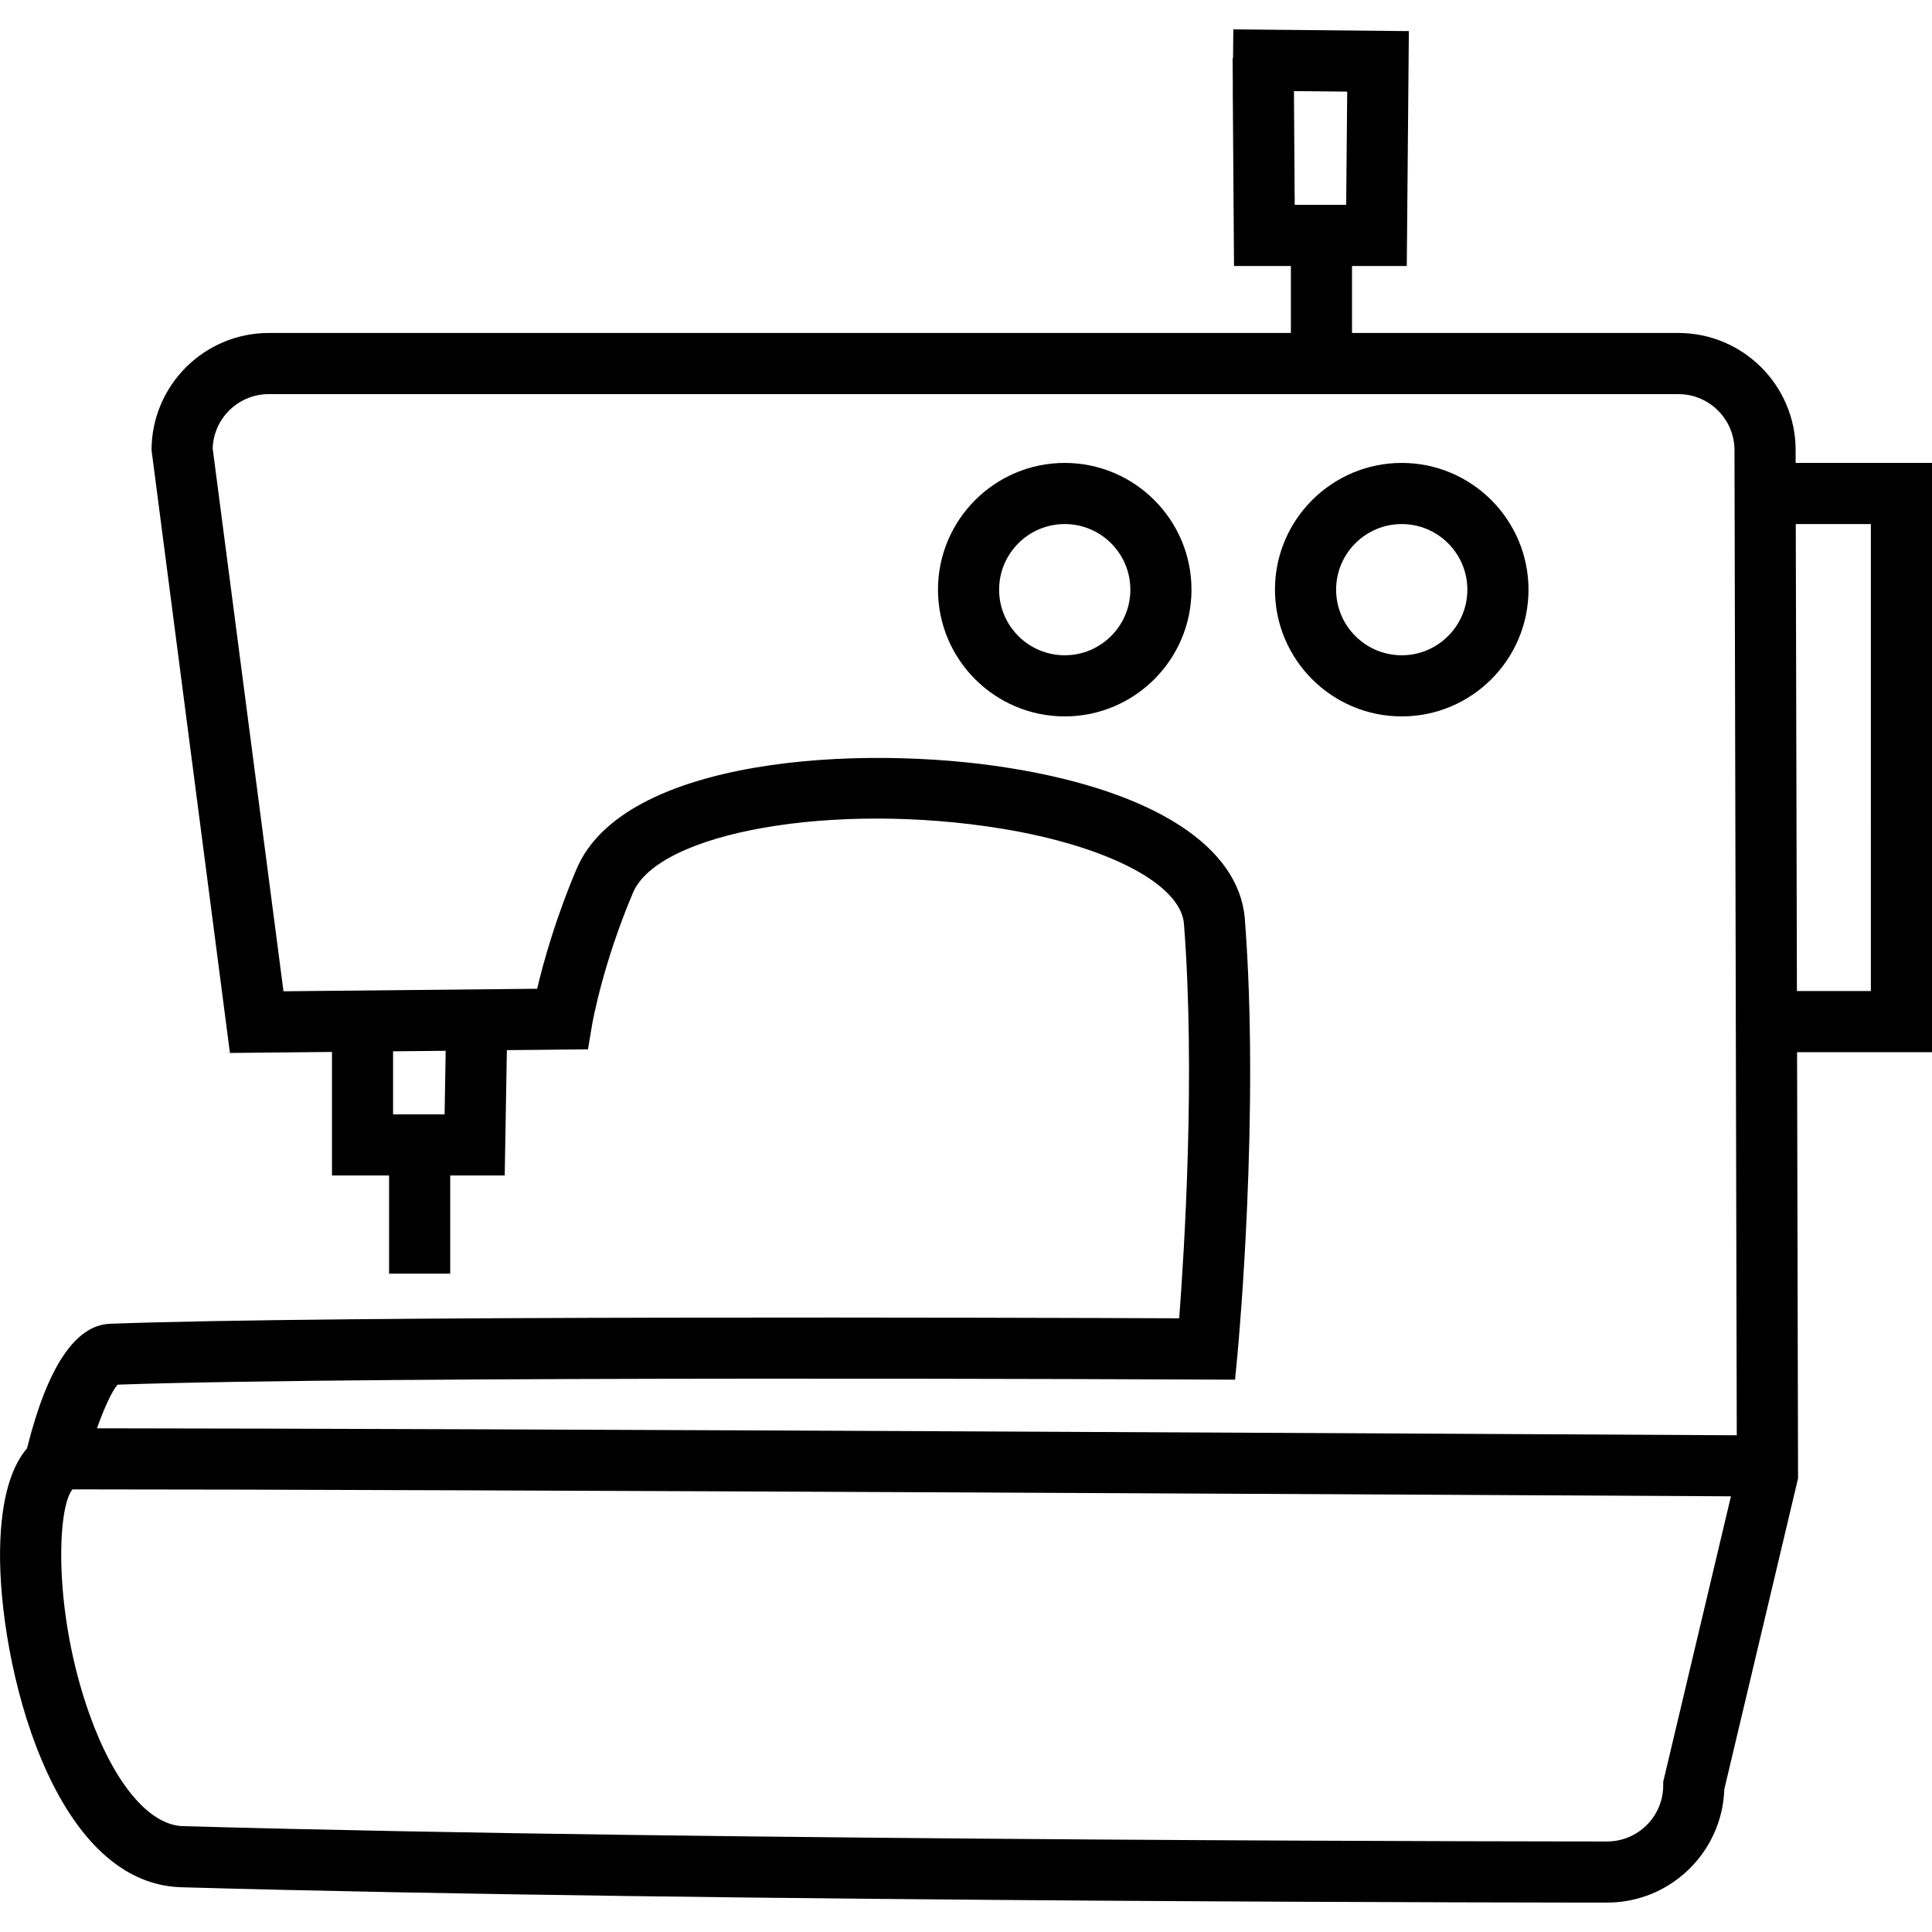 <?xml version="1.0" encoding="utf-8"?>
<!-- Generator: Adobe Illustrator 15.1.0, SVG Export Plug-In . SVG Version: 6.00 Build 0)  -->
<!DOCTYPE svg PUBLIC "-//W3C//DTD SVG 1.1//EN" "http://www.w3.org/Graphics/SVG/1.1/DTD/svg11.dtd">
<svg version="1.1" id="Ebene_1" xmlns="http://www.w3.org/2000/svg" xmlns:xlink="http://www.w3.org/1999/xlink" x="0px" y="0px"
	 width="100px" height="100px" viewBox="0 0 100 100" enable-background="new 0 0 100 100" xml:space="preserve">
<path d="M55.11,23.961c-3.617,0-6.56,2.942-6.56,6.56c0,3.617,2.942,6.56,6.56,6.56c3.618,0,6.561-2.943,6.561-6.56
	C61.671,26.905,58.728,23.961,55.11,23.961z M55.11,33.917c-1.873,0-3.396-1.523-3.396-3.396s1.522-3.396,3.396-3.396
	s3.397,1.524,3.397,3.396S56.983,33.917,55.11,33.917z"/>
<path d="M72.554,23.961c-3.618,0-6.562,2.942-6.562,6.56c0,3.617,2.943,6.56,6.562,6.56s6.561-2.943,6.561-6.56
	C79.114,26.905,76.172,23.961,72.554,23.961z M72.554,33.917c-1.874,0-3.397-1.523-3.397-3.396s1.523-3.396,3.397-3.396
	c1.873,0,3.396,1.524,3.396,3.396S74.427,33.917,72.554,33.917z"/>
<path d="M100,23.961h-7.058v-0.66c0-3.345-2.723-6.066-6.068-6.066H69.98v-3.468h2.835l0.107-12.157l-9.085-0.089l-0.015,1.483H63.8
	l0.01,1.418l-0.002,0.263l0.064,9.082h2.944v3.468H13.91c-3.345,0-6.066,2.722-6.066,6.066l4.057,31.2l5.282-0.053v6.396h2.956
	v5.078h3.164v-5.078h2.821l0.111-6.489l4.198-0.041l0.22-1.307c0.005-0.03,0.525-3.058,2.109-6.798
	c1.332-3.148,10.423-4.731,19.067-3.321c5.495,0.896,9.296,2.88,9.453,4.935c0.598,7.723,0.019,16.918-0.247,20.412
	c-7.734-0.032-43.836-0.151-55.339,0.283c-1.8,0.068-3.245,2.236-4.297,6.447c-0.755,0.88-1.355,2.469-1.396,5.278
	c-0.081,5.801,2.663,17.254,9.379,17.441c27.827,0.786,73.347,0.794,73.804,0.794c3.278,0,5.959-2.615,6.063-5.865l3.818-16.09
	l-0.051-22.062H100V23.961z M69.731,4.742l-0.053,5.86h-2.664l-0.039-5.887L69.731,4.742z M23.012,57.681h-2.667v-3.265l2.723-0.027
	L23.012,57.681z M86.087,92.229v0.183c0,1.601-1.302,2.902-2.902,2.902c-0.455,0-45.934-0.009-73.715-0.793
	c-1.756-0.049-3.566-2.217-4.842-5.798C2.755,83.472,2.946,78.032,3.752,77.09c19.313,0,75.197,0.301,85.841,0.359L86.087,92.229z
	 M5.02,73.929c0.37-1.05,0.77-1.917,1.065-2.259c13.11-0.47,55.963-0.268,56.396-0.264l1.447,0.006l0.135-1.441
	c0.047-0.503,1.141-12.414,0.371-22.391c-0.289-3.759-4.7-6.608-12.098-7.814c-7.881-1.287-20.067-0.519-22.492,5.21
	c-1.099,2.595-1.724,4.855-2.041,6.202l-13.13,0.131l-3.665-28.099c0.049-1.558,1.331-2.81,2.901-2.81h72.965
	c1.602,0,2.903,1.303,2.903,2.906l0.118,50.984C80.219,74.236,25.599,73.943,5.02,73.929z M96.836,51.296h-3.828l-0.059-24.171
	h3.886L96.836,51.296L96.836,51.296z"/>
</svg>
